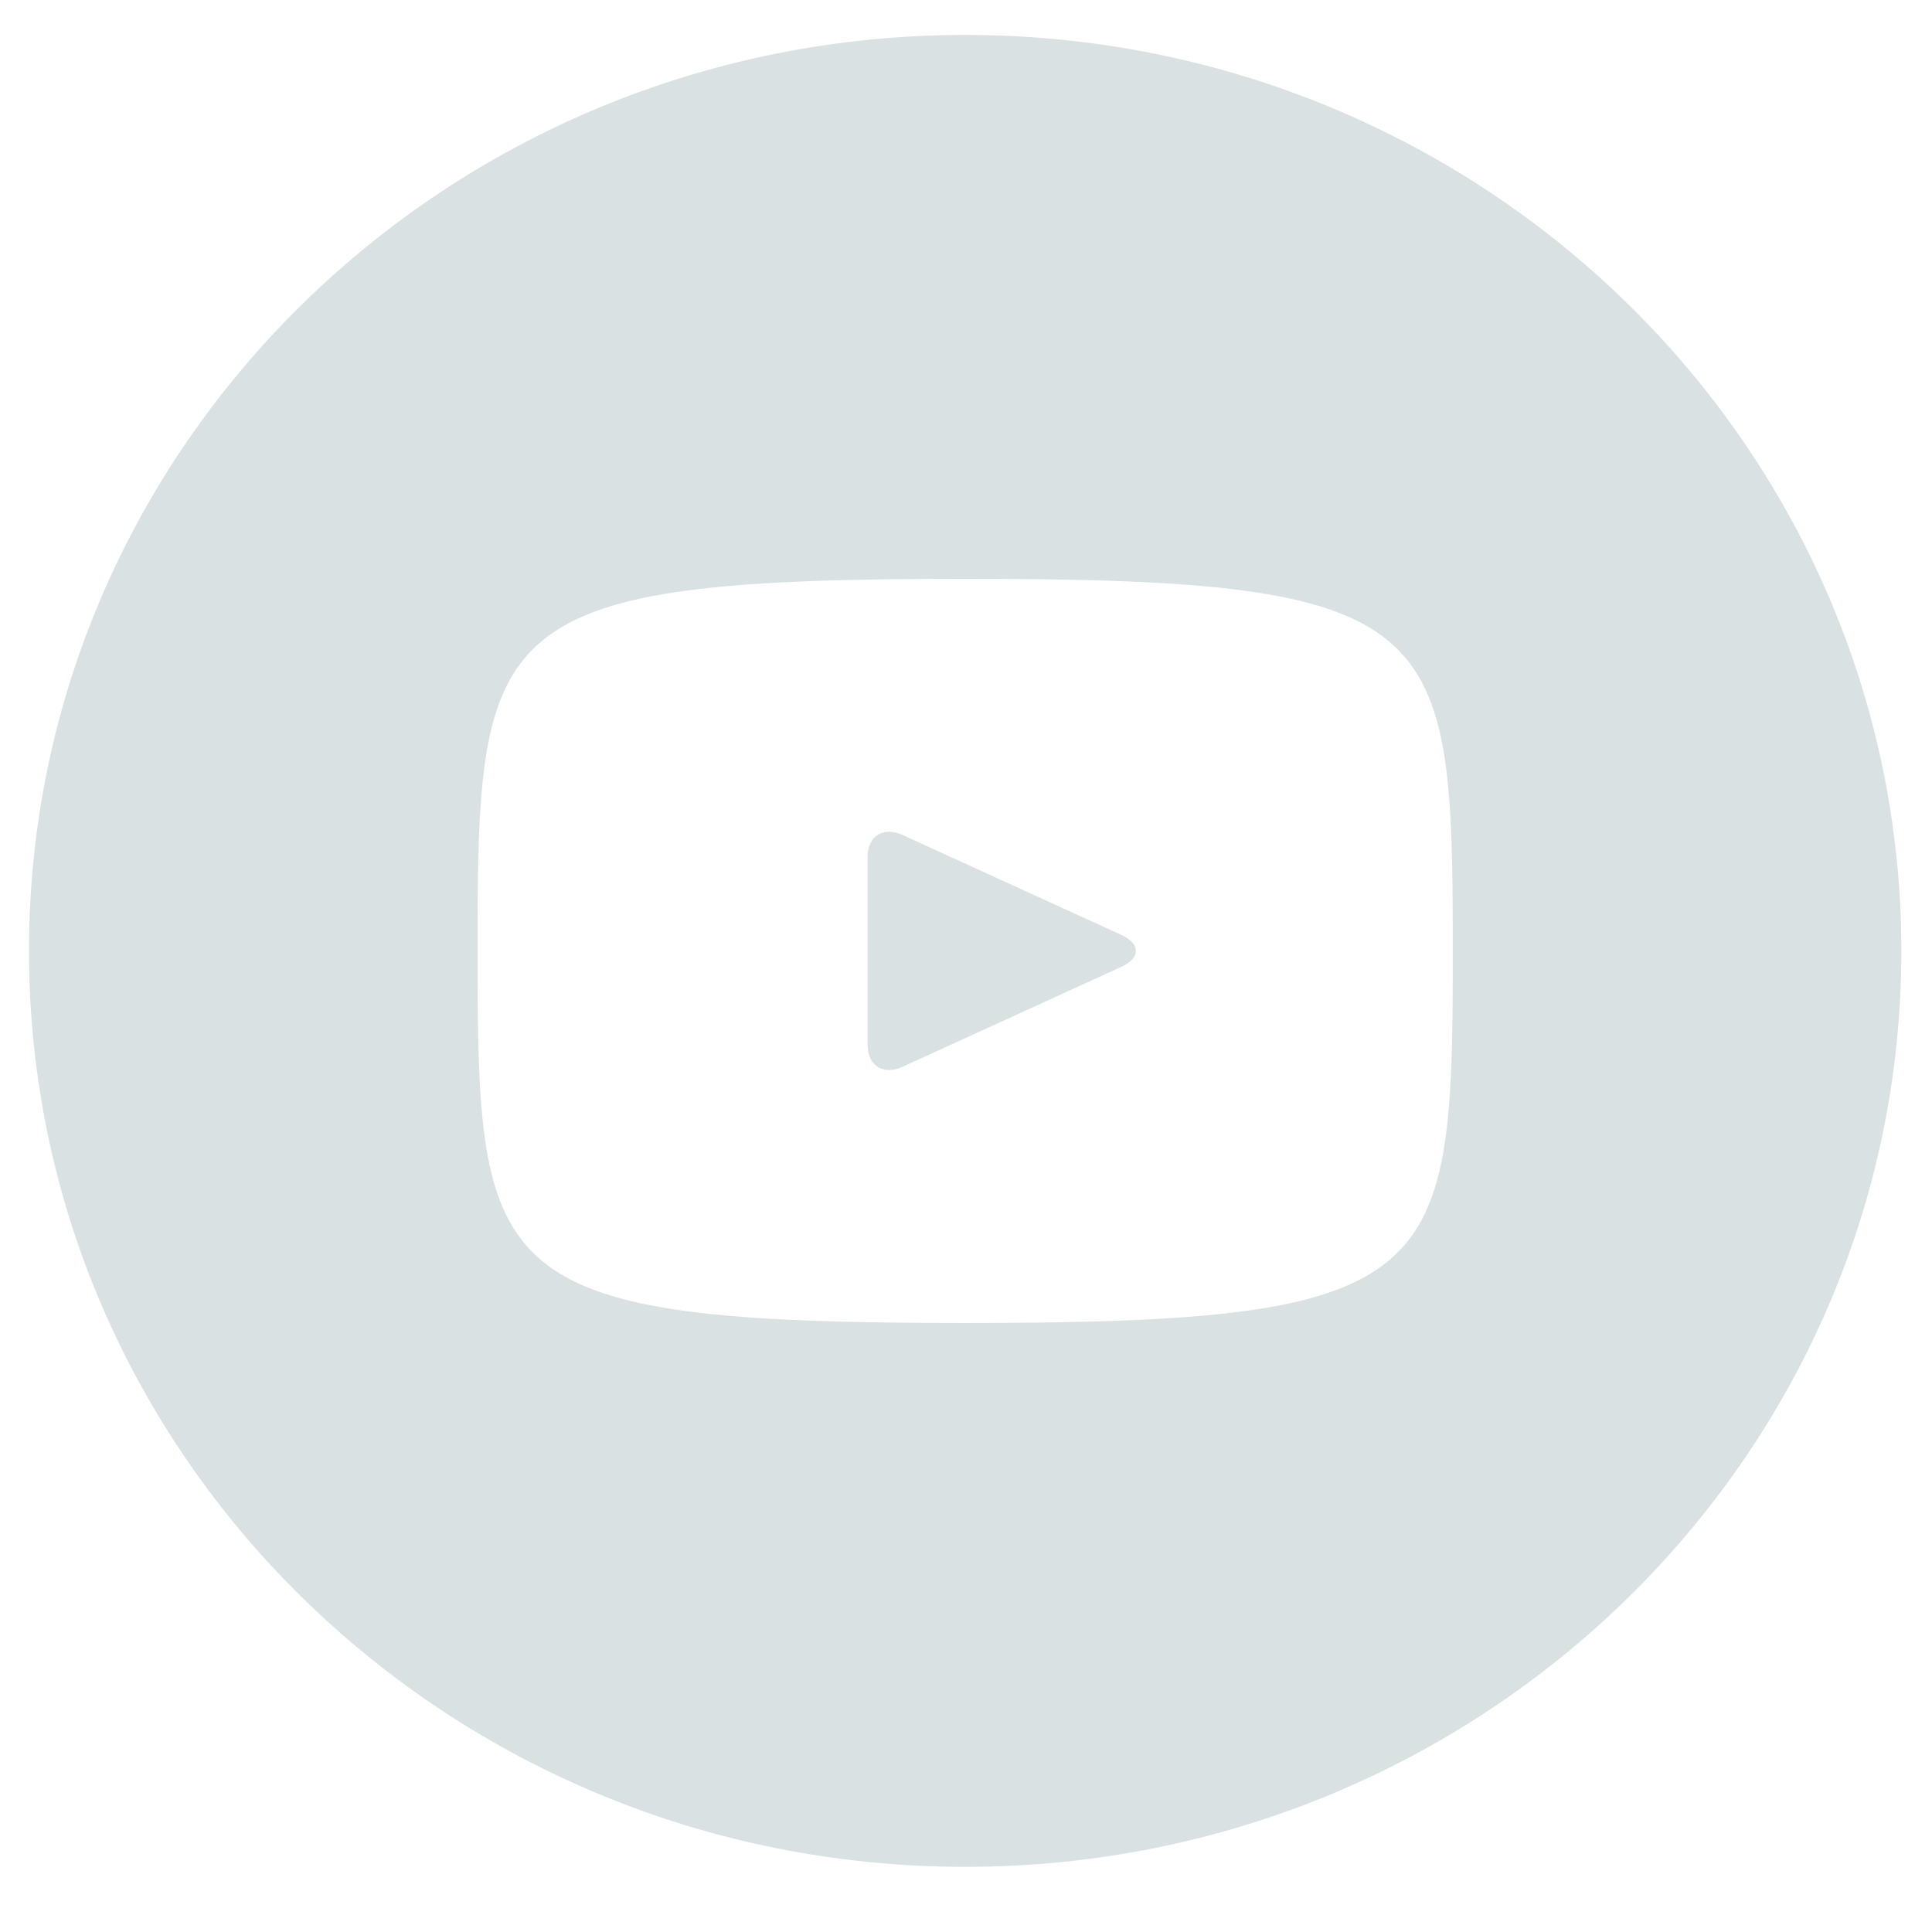 <svg width="22" height="22" viewBox="0 0 22 22" fill="none" xmlns="http://www.w3.org/2000/svg">
<path d="M12.771 10.647L10.277 9.508C10.059 9.409 9.88 9.52 9.88 9.756V11.9C9.88 12.136 10.059 12.247 10.277 12.148L12.77 11.009C12.989 10.91 12.989 10.747 12.771 10.647ZM10.991 0.398C5.103 0.398 0.33 5.068 0.33 10.828C0.33 16.588 5.103 21.258 10.991 21.258C16.879 21.258 21.651 16.588 21.651 10.828C21.651 5.068 16.879 0.398 10.991 0.398ZM10.991 15.065C5.534 15.065 5.438 14.584 5.438 10.828C5.438 7.072 5.534 6.591 10.991 6.591C16.448 6.591 16.543 7.072 16.543 10.828C16.543 14.584 16.448 15.065 10.991 15.065Z" fill="#D9E1E2"/>
</svg>
